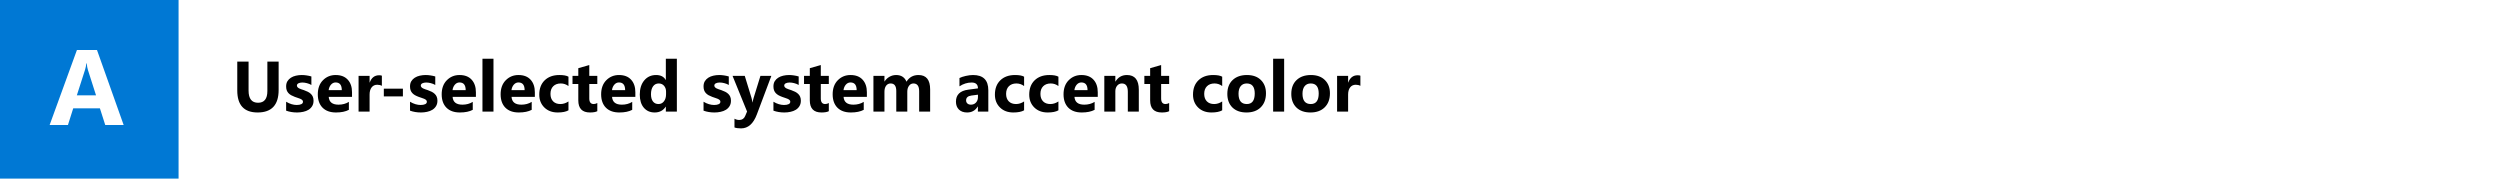 <svg width="560" height="40" viewBox="0 0 560 40" version="1.1" xmlns="http://www.w3.org/2000/svg" xmlns:xlink="http://www.w3.org/1999/xlink">
<title>user-accent</title>
<desc>Created using Figma</desc>
<g id="Canvas" transform="translate(-504 724)">
<g id="user-accent">
<path d="M 504 -724L 1064 -724L 1064 -684L 504 -684L 504 -724Z" fill="#FFFFFF"/>
<g id="Rectangle 2">
<use xlink:href="#path0_fill" transform="translate(504 -724)" fill="#0078D4"/>
</g>
<g id="A">
<use xlink:href="#path1_fill" transform="translate(515 -722)" fill="#FFFFFF"/>
</g>
<g id="User-selected system accent color">
<use xlink:href="#path2_fill" transform="translate(556 -716)"/>
</g>
</g>
</g>
<defs>
<path id="path0_fill" d="M 0 0L 40 0L 40 40L 0 40L 0 0Z"/>
<path id="path1_fill" d="M 16.699 26L 12.574 26L 11.379 22.262L 5.402 22.262L 4.219 26L 0.117 26L 6.234 9.195L 10.723 9.195L 16.699 26ZM 10.512 19.355L 8.707 13.707C 8.574 13.285 8.48 12.781 8.426 12.195L 8.332 12.195C 8.293 12.688 8.195 13.176 8.039 13.66L 6.211 19.355L 10.512 19.355Z"/>
<path id="path2_fill" d="M 10.414 12.148C 10.414 15.513 8.846 17.195 5.711 17.195C 2.669 17.195 1.148 15.552 1.148 12.266L 1.148 5.797L 3.68 5.797L 3.68 12.297C 3.68 14.109 4.388 15.016 5.805 15.016C 7.195 15.016 7.891 14.141 7.891 12.391L 7.891 5.797L 10.414 5.797L 10.414 12.148ZM 12.094 16.789L 12.094 14.789C 12.5 15.034 12.904 15.216 13.305 15.336C 13.711 15.456 14.094 15.516 14.453 15.516C 14.891 15.516 15.234 15.456 15.484 15.336C 15.74 15.216 15.867 15.034 15.867 14.789C 15.867 14.633 15.81 14.503 15.695 14.398C 15.581 14.294 15.432 14.203 15.25 14.125C 15.073 14.047 14.878 13.977 14.664 13.914C 14.45 13.852 14.245 13.781 14.047 13.703C 13.729 13.583 13.448 13.456 13.203 13.32C 12.963 13.18 12.76 13.018 12.594 12.836C 12.432 12.654 12.307 12.443 12.219 12.203C 12.135 11.963 12.094 11.68 12.094 11.352C 12.094 10.904 12.19 10.518 12.383 10.195C 12.581 9.872 12.841 9.609 13.164 9.406C 13.492 9.198 13.865 9.047 14.281 8.953C 14.703 8.854 15.141 8.805 15.594 8.805C 15.948 8.805 16.307 8.833 16.672 8.891C 17.037 8.943 17.396 9.021 17.75 9.125L 17.75 11.031C 17.438 10.849 17.102 10.713 16.742 10.625C 16.388 10.531 16.039 10.484 15.695 10.484C 15.534 10.484 15.38 10.5 15.234 10.531C 15.094 10.557 14.969 10.599 14.859 10.656C 14.75 10.708 14.664 10.779 14.602 10.867C 14.539 10.95 14.508 11.047 14.508 11.156C 14.508 11.302 14.555 11.427 14.648 11.531C 14.742 11.635 14.865 11.727 15.016 11.805C 15.167 11.878 15.333 11.945 15.516 12.008C 15.703 12.065 15.888 12.125 16.07 12.188C 16.398 12.302 16.695 12.427 16.961 12.562C 17.227 12.698 17.453 12.857 17.641 13.039C 17.833 13.221 17.979 13.435 18.078 13.68C 18.182 13.925 18.234 14.216 18.234 14.555C 18.234 15.029 18.13 15.435 17.922 15.773C 17.719 16.107 17.445 16.38 17.102 16.594C 16.763 16.802 16.37 16.953 15.922 17.047C 15.479 17.146 15.018 17.195 14.539 17.195C 13.659 17.195 12.844 17.06 12.094 16.789ZM 26.852 13.703L 21.633 13.703C 21.716 14.865 22.448 15.445 23.828 15.445C 24.708 15.445 25.482 15.237 26.148 14.82L 26.148 16.602C 25.409 16.997 24.448 17.195 23.266 17.195C 21.974 17.195 20.971 16.838 20.258 16.125C 19.544 15.406 19.188 14.406 19.188 13.125C 19.188 11.797 19.573 10.745 20.344 9.969C 21.115 9.193 22.062 8.805 23.188 8.805C 24.354 8.805 25.255 9.151 25.891 9.844C 26.531 10.537 26.852 11.477 26.852 12.664L 26.852 13.703ZM 24.562 12.188C 24.562 11.042 24.099 10.469 23.172 10.469C 22.776 10.469 22.432 10.633 22.141 10.961C 21.854 11.289 21.68 11.698 21.617 12.188L 24.562 12.188ZM 33.539 11.227C 33.242 11.065 32.896 10.984 32.5 10.984C 31.963 10.984 31.544 11.182 31.242 11.578C 30.94 11.969 30.789 12.503 30.789 13.18L 30.789 17L 28.32 17L 28.32 9L 30.789 9L 30.789 10.484L 30.82 10.484C 31.211 9.401 31.914 8.859 32.93 8.859C 33.19 8.859 33.393 8.891 33.539 8.953L 33.539 11.227ZM 38.25 13.594L 33.977 13.594L 33.977 11.867L 38.25 11.867L 38.25 13.594ZM 39.844 16.789L 39.844 14.789C 40.25 15.034 40.654 15.216 41.055 15.336C 41.461 15.456 41.844 15.516 42.203 15.516C 42.641 15.516 42.984 15.456 43.234 15.336C 43.49 15.216 43.617 15.034 43.617 14.789C 43.617 14.633 43.56 14.503 43.445 14.398C 43.331 14.294 43.182 14.203 43 14.125C 42.823 14.047 42.628 13.977 42.414 13.914C 42.2 13.852 41.995 13.781 41.797 13.703C 41.479 13.583 41.198 13.456 40.953 13.32C 40.714 13.18 40.51 13.018 40.344 12.836C 40.182 12.654 40.057 12.443 39.969 12.203C 39.885 11.963 39.844 11.68 39.844 11.352C 39.844 10.904 39.94 10.518 40.133 10.195C 40.331 9.872 40.591 9.609 40.914 9.406C 41.242 9.198 41.615 9.047 42.031 8.953C 42.453 8.854 42.891 8.805 43.344 8.805C 43.698 8.805 44.057 8.833 44.422 8.891C 44.786 8.943 45.146 9.021 45.5 9.125L 45.5 11.031C 45.188 10.849 44.852 10.713 44.492 10.625C 44.138 10.531 43.789 10.484 43.445 10.484C 43.284 10.484 43.13 10.5 42.984 10.531C 42.844 10.557 42.719 10.599 42.609 10.656C 42.5 10.708 42.414 10.779 42.352 10.867C 42.289 10.95 42.258 11.047 42.258 11.156C 42.258 11.302 42.305 11.427 42.398 11.531C 42.492 11.635 42.615 11.727 42.766 11.805C 42.917 11.878 43.083 11.945 43.266 12.008C 43.453 12.065 43.638 12.125 43.82 12.188C 44.148 12.302 44.445 12.427 44.711 12.562C 44.977 12.698 45.203 12.857 45.391 13.039C 45.583 13.221 45.729 13.435 45.828 13.68C 45.932 13.925 45.984 14.216 45.984 14.555C 45.984 15.029 45.88 15.435 45.672 15.773C 45.469 16.107 45.195 16.38 44.852 16.594C 44.513 16.802 44.12 16.953 43.672 17.047C 43.229 17.146 42.768 17.195 42.289 17.195C 41.409 17.195 40.594 17.06 39.844 16.789ZM 54.602 13.703L 49.383 13.703C 49.466 14.865 50.198 15.445 51.578 15.445C 52.458 15.445 53.232 15.237 53.898 14.82L 53.898 16.602C 53.159 16.997 52.198 17.195 51.016 17.195C 49.724 17.195 48.721 16.838 48.008 16.125C 47.294 15.406 46.938 14.406 46.938 13.125C 46.938 11.797 47.323 10.745 48.094 9.969C 48.865 9.193 49.812 8.805 50.938 8.805C 52.104 8.805 53.005 9.151 53.641 9.844C 54.281 10.537 54.602 11.477 54.602 12.664L 54.602 13.703ZM 52.312 12.188C 52.312 11.042 51.849 10.469 50.922 10.469C 50.526 10.469 50.182 10.633 49.891 10.961C 49.604 11.289 49.43 11.698 49.367 12.188L 52.312 12.188ZM 58.539 17L 56.07 17L 56.07 5.156L 58.539 5.156L 58.539 17ZM 67.805 13.703L 62.586 13.703C 62.669 14.865 63.401 15.445 64.781 15.445C 65.662 15.445 66.435 15.237 67.102 14.82L 67.102 16.602C 66.362 16.997 65.401 17.195 64.219 17.195C 62.927 17.195 61.925 16.838 61.211 16.125C 60.497 15.406 60.141 14.406 60.141 13.125C 60.141 11.797 60.526 10.745 61.297 9.969C 62.068 9.193 63.016 8.805 64.141 8.805C 65.307 8.805 66.208 9.151 66.844 9.844C 67.484 10.537 67.805 11.477 67.805 12.664L 67.805 13.703ZM 65.516 12.188C 65.516 11.042 65.052 10.469 64.125 10.469C 63.729 10.469 63.385 10.633 63.094 10.961C 62.807 11.289 62.633 11.698 62.57 12.188L 65.516 12.188ZM 75.336 16.711C 74.779 17.034 73.974 17.195 72.922 17.195C 71.693 17.195 70.698 16.823 69.938 16.078C 69.177 15.333 68.797 14.372 68.797 13.195C 68.797 11.836 69.203 10.766 70.016 9.984C 70.833 9.198 71.924 8.805 73.289 8.805C 74.232 8.805 74.914 8.93 75.336 9.18L 75.336 11.273C 74.82 10.888 74.245 10.695 73.609 10.695C 72.901 10.695 72.338 10.904 71.922 11.32C 71.51 11.732 71.305 12.302 71.305 13.031C 71.305 13.74 71.503 14.297 71.898 14.703C 72.294 15.104 72.838 15.305 73.531 15.305C 74.146 15.305 74.747 15.112 75.336 14.727L 75.336 16.711ZM 81.797 16.906C 81.432 17.099 80.883 17.195 80.148 17.195C 78.409 17.195 77.539 16.292 77.539 14.484L 77.539 10.82L 76.242 10.82L 76.242 9L 77.539 9L 77.539 7.273L 80 6.57L 80 9L 81.797 9L 81.797 10.82L 80 10.82L 80 14.055C 80 14.888 80.331 15.305 80.992 15.305C 81.253 15.305 81.521 15.229 81.797 15.078L 81.797 16.906ZM 90.32 13.703L 85.102 13.703C 85.185 14.865 85.917 15.445 87.297 15.445C 88.177 15.445 88.951 15.237 89.617 14.82L 89.617 16.602C 88.878 16.997 87.917 17.195 86.734 17.195C 85.443 17.195 84.44 16.838 83.727 16.125C 83.013 15.406 82.656 14.406 82.656 13.125C 82.656 11.797 83.042 10.745 83.812 9.969C 84.583 9.193 85.531 8.805 86.656 8.805C 87.823 8.805 88.724 9.151 89.359 9.844C 90 10.537 90.32 11.477 90.32 12.664L 90.32 13.703ZM 88.031 12.188C 88.031 11.042 87.568 10.469 86.641 10.469C 86.245 10.469 85.901 10.633 85.609 10.961C 85.323 11.289 85.148 11.698 85.086 12.188L 88.031 12.188ZM 99.617 17L 97.148 17L 97.148 15.898L 97.117 15.898C 96.555 16.763 95.729 17.195 94.641 17.195C 93.641 17.195 92.836 16.844 92.227 16.141C 91.617 15.432 91.312 14.445 91.312 13.18C 91.312 11.857 91.648 10.797 92.32 10C 92.992 9.203 93.872 8.805 94.961 8.805C 95.992 8.805 96.711 9.174 97.117 9.914L 97.148 9.914L 97.148 5.156L 99.617 5.156L 99.617 17ZM 97.195 13.109L 97.195 12.508C 97.195 11.987 97.044 11.555 96.742 11.211C 96.44 10.867 96.047 10.695 95.562 10.695C 95.016 10.695 94.588 10.912 94.281 11.344C 93.974 11.771 93.82 12.359 93.82 13.109C 93.82 13.812 93.969 14.354 94.266 14.734C 94.562 15.115 94.974 15.305 95.5 15.305C 96 15.305 96.406 15.104 96.719 14.703C 97.037 14.302 97.195 13.771 97.195 13.109ZM 105.594 16.789L 105.594 14.789C 106 15.034 106.404 15.216 106.805 15.336C 107.211 15.456 107.594 15.516 107.953 15.516C 108.391 15.516 108.734 15.456 108.984 15.336C 109.24 15.216 109.367 15.034 109.367 14.789C 109.367 14.633 109.31 14.503 109.195 14.398C 109.081 14.294 108.932 14.203 108.75 14.125C 108.573 14.047 108.378 13.977 108.164 13.914C 107.951 13.852 107.745 13.781 107.547 13.703C 107.229 13.583 106.948 13.456 106.703 13.32C 106.464 13.18 106.26 13.018 106.094 12.836C 105.932 12.654 105.807 12.443 105.719 12.203C 105.635 11.963 105.594 11.68 105.594 11.352C 105.594 10.904 105.69 10.518 105.883 10.195C 106.081 9.872 106.341 9.609 106.664 9.406C 106.992 9.198 107.365 9.047 107.781 8.953C 108.203 8.854 108.641 8.805 109.094 8.805C 109.448 8.805 109.807 8.833 110.172 8.891C 110.536 8.943 110.896 9.021 111.25 9.125L 111.25 11.031C 110.938 10.849 110.602 10.713 110.242 10.625C 109.888 10.531 109.539 10.484 109.195 10.484C 109.034 10.484 108.88 10.5 108.734 10.531C 108.594 10.557 108.469 10.599 108.359 10.656C 108.25 10.708 108.164 10.779 108.102 10.867C 108.039 10.95 108.008 11.047 108.008 11.156C 108.008 11.302 108.055 11.427 108.148 11.531C 108.242 11.635 108.365 11.727 108.516 11.805C 108.667 11.878 108.833 11.945 109.016 12.008C 109.203 12.065 109.388 12.125 109.57 12.188C 109.898 12.302 110.195 12.427 110.461 12.562C 110.727 12.698 110.953 12.857 111.141 13.039C 111.333 13.221 111.479 13.435 111.578 13.68C 111.682 13.925 111.734 14.216 111.734 14.555C 111.734 15.029 111.63 15.435 111.422 15.773C 111.219 16.107 110.945 16.38 110.602 16.594C 110.263 16.802 109.87 16.953 109.422 17.047C 108.979 17.146 108.518 17.195 108.039 17.195C 107.159 17.195 106.344 17.06 105.594 16.789ZM 120.781 9L 117.531 17.641C 116.75 19.719 115.573 20.758 114 20.758C 113.401 20.758 112.909 20.69 112.523 20.555L 112.523 18.586C 112.852 18.779 113.208 18.875 113.594 18.875C 114.229 18.875 114.672 18.576 114.922 17.977L 115.344 16.984L 112.094 9L 114.828 9L 116.32 13.867C 116.414 14.169 116.487 14.526 116.539 14.938L 116.57 14.938C 116.617 14.635 116.703 14.284 116.828 13.883L 118.336 9L 120.781 9ZM 121.25 16.789L 121.25 14.789C 121.656 15.034 122.06 15.216 122.461 15.336C 122.867 15.456 123.25 15.516 123.609 15.516C 124.047 15.516 124.391 15.456 124.641 15.336C 124.896 15.216 125.023 15.034 125.023 14.789C 125.023 14.633 124.966 14.503 124.852 14.398C 124.737 14.294 124.589 14.203 124.406 14.125C 124.229 14.047 124.034 13.977 123.82 13.914C 123.607 13.852 123.401 13.781 123.203 13.703C 122.885 13.583 122.604 13.456 122.359 13.32C 122.12 13.18 121.917 13.018 121.75 12.836C 121.589 12.654 121.464 12.443 121.375 12.203C 121.292 11.963 121.25 11.68 121.25 11.352C 121.25 10.904 121.346 10.518 121.539 10.195C 121.737 9.872 121.997 9.609 122.32 9.406C 122.648 9.198 123.021 9.047 123.438 8.953C 123.859 8.854 124.297 8.805 124.75 8.805C 125.104 8.805 125.464 8.833 125.828 8.891C 126.193 8.943 126.552 9.021 126.906 9.125L 126.906 11.031C 126.594 10.849 126.258 10.713 125.898 10.625C 125.544 10.531 125.195 10.484 124.852 10.484C 124.69 10.484 124.536 10.5 124.391 10.531C 124.25 10.557 124.125 10.599 124.016 10.656C 123.906 10.708 123.82 10.779 123.758 10.867C 123.695 10.95 123.664 11.047 123.664 11.156C 123.664 11.302 123.711 11.427 123.805 11.531C 123.898 11.635 124.021 11.727 124.172 11.805C 124.323 11.878 124.49 11.945 124.672 12.008C 124.859 12.065 125.044 12.125 125.227 12.188C 125.555 12.302 125.852 12.427 126.117 12.562C 126.383 12.698 126.609 12.857 126.797 13.039C 126.99 13.221 127.135 13.435 127.234 13.68C 127.339 13.925 127.391 14.216 127.391 14.555C 127.391 15.029 127.286 15.435 127.078 15.773C 126.875 16.107 126.602 16.38 126.258 16.594C 125.919 16.802 125.526 16.953 125.078 17.047C 124.635 17.146 124.174 17.195 123.695 17.195C 122.815 17.195 122 17.06 121.25 16.789ZM 133.656 16.906C 133.292 17.099 132.742 17.195 132.008 17.195C 130.268 17.195 129.398 16.292 129.398 14.484L 129.398 10.82L 128.102 10.82L 128.102 9L 129.398 9L 129.398 7.273L 131.859 6.57L 131.859 9L 133.656 9L 133.656 10.82L 131.859 10.82L 131.859 14.055C 131.859 14.888 132.19 15.305 132.852 15.305C 133.112 15.305 133.38 15.229 133.656 15.078L 133.656 16.906ZM 142.18 13.703L 136.961 13.703C 137.044 14.865 137.776 15.445 139.156 15.445C 140.036 15.445 140.81 15.237 141.477 14.82L 141.477 16.602C 140.737 16.997 139.776 17.195 138.594 17.195C 137.302 17.195 136.299 16.838 135.586 16.125C 134.872 15.406 134.516 14.406 134.516 13.125C 134.516 11.797 134.901 10.745 135.672 9.969C 136.443 9.193 137.391 8.805 138.516 8.805C 139.682 8.805 140.583 9.151 141.219 9.844C 141.859 10.537 142.18 11.477 142.18 12.664L 142.18 13.703ZM 139.891 12.188C 139.891 11.042 139.427 10.469 138.5 10.469C 138.104 10.469 137.76 10.633 137.469 10.961C 137.182 11.289 137.008 11.698 136.945 12.188L 139.891 12.188ZM 156.352 17L 153.891 17L 153.891 12.438C 153.891 11.276 153.464 10.695 152.609 10.695C 152.203 10.695 151.872 10.87 151.617 11.219C 151.362 11.568 151.234 12.003 151.234 12.523L 151.234 17L 148.766 17L 148.766 12.391C 148.766 11.26 148.346 10.695 147.508 10.695C 147.086 10.695 146.747 10.862 146.492 11.195C 146.242 11.529 146.117 11.982 146.117 12.555L 146.117 17L 143.648 17L 143.648 9L 146.117 9L 146.117 10.25L 146.148 10.25C 146.404 9.823 146.76 9.477 147.219 9.211C 147.682 8.94 148.188 8.805 148.734 8.805C 149.865 8.805 150.638 9.302 151.055 10.297C 151.664 9.302 152.56 8.805 153.742 8.805C 155.482 8.805 156.352 9.878 156.352 12.023L 156.352 17ZM 169.383 17L 167.047 17L 167.047 15.852L 167.016 15.852C 166.479 16.747 165.685 17.195 164.633 17.195C 163.857 17.195 163.245 16.977 162.797 16.539C 162.354 16.096 162.133 15.508 162.133 14.773C 162.133 13.221 163.052 12.325 164.891 12.086L 167.062 11.797C 167.062 10.922 166.589 10.484 165.641 10.484C 164.688 10.484 163.781 10.768 162.922 11.336L 162.922 9.477C 163.266 9.299 163.734 9.143 164.328 9.008C 164.927 8.872 165.471 8.805 165.961 8.805C 168.242 8.805 169.383 9.943 169.383 12.219L 169.383 17ZM 167.062 13.75L 167.062 13.211L 165.609 13.398C 164.807 13.503 164.406 13.865 164.406 14.484C 164.406 14.766 164.503 14.997 164.695 15.18C 164.893 15.357 165.159 15.445 165.492 15.445C 165.956 15.445 166.333 15.287 166.625 14.969C 166.917 14.646 167.062 14.24 167.062 13.75ZM 177.398 16.711C 176.841 17.034 176.036 17.195 174.984 17.195C 173.755 17.195 172.76 16.823 172 16.078C 171.24 15.333 170.859 14.372 170.859 13.195C 170.859 11.836 171.266 10.766 172.078 9.984C 172.896 9.198 173.987 8.805 175.352 8.805C 176.294 8.805 176.977 8.93 177.398 9.18L 177.398 11.273C 176.883 10.888 176.307 10.695 175.672 10.695C 174.964 10.695 174.401 10.904 173.984 11.32C 173.573 11.732 173.367 12.302 173.367 13.031C 173.367 13.74 173.565 14.297 173.961 14.703C 174.357 15.104 174.901 15.305 175.594 15.305C 176.208 15.305 176.81 15.112 177.398 14.727L 177.398 16.711ZM 185.086 16.711C 184.529 17.034 183.724 17.195 182.672 17.195C 181.443 17.195 180.448 16.823 179.688 16.078C 178.927 15.333 178.547 14.372 178.547 13.195C 178.547 11.836 178.953 10.766 179.766 9.984C 180.583 9.198 181.674 8.805 183.039 8.805C 183.982 8.805 184.664 8.93 185.086 9.18L 185.086 11.273C 184.57 10.888 183.995 10.695 183.359 10.695C 182.651 10.695 182.089 10.904 181.672 11.32C 181.26 11.732 181.055 12.302 181.055 13.031C 181.055 13.74 181.253 14.297 181.648 14.703C 182.044 15.104 182.589 15.305 183.281 15.305C 183.896 15.305 184.497 15.112 185.086 14.727L 185.086 16.711ZM 193.898 13.703L 188.68 13.703C 188.763 14.865 189.495 15.445 190.875 15.445C 191.755 15.445 192.529 15.237 193.195 14.82L 193.195 16.602C 192.456 16.997 191.495 17.195 190.312 17.195C 189.021 17.195 188.018 16.838 187.305 16.125C 186.591 15.406 186.234 14.406 186.234 13.125C 186.234 11.797 186.62 10.745 187.391 9.969C 188.161 9.193 189.109 8.805 190.234 8.805C 191.401 8.805 192.302 9.151 192.938 9.844C 193.578 10.537 193.898 11.477 193.898 12.664L 193.898 13.703ZM 191.609 12.188C 191.609 11.042 191.146 10.469 190.219 10.469C 189.823 10.469 189.479 10.633 189.188 10.961C 188.901 11.289 188.727 11.698 188.664 12.188L 191.609 12.188ZM 203.094 17L 200.633 17L 200.633 12.555C 200.633 11.315 200.19 10.695 199.305 10.695C 198.878 10.695 198.526 10.859 198.25 11.188C 197.974 11.516 197.836 11.932 197.836 12.438L 197.836 17L 195.367 17L 195.367 9L 197.836 9L 197.836 10.266L 197.867 10.266C 198.456 9.292 199.312 8.805 200.438 8.805C 202.208 8.805 203.094 9.904 203.094 12.102L 203.094 17ZM 209.891 16.906C 209.526 17.099 208.977 17.195 208.242 17.195C 206.503 17.195 205.633 16.292 205.633 14.484L 205.633 10.82L 204.336 10.82L 204.336 9L 205.633 9L 205.633 7.273L 208.094 6.57L 208.094 9L 209.891 9L 209.891 10.82L 208.094 10.82L 208.094 14.055C 208.094 14.888 208.424 15.305 209.086 15.305C 209.346 15.305 209.615 15.229 209.891 15.078L 209.891 16.906ZM 221.773 16.711C 221.216 17.034 220.411 17.195 219.359 17.195C 218.13 17.195 217.135 16.823 216.375 16.078C 215.615 15.333 215.234 14.372 215.234 13.195C 215.234 11.836 215.641 10.766 216.453 9.984C 217.271 9.198 218.362 8.805 219.727 8.805C 220.669 8.805 221.352 8.93 221.773 9.18L 221.773 11.273C 221.258 10.888 220.682 10.695 220.047 10.695C 219.339 10.695 218.776 10.904 218.359 11.32C 217.948 11.732 217.742 12.302 217.742 13.031C 217.742 13.74 217.94 14.297 218.336 14.703C 218.732 15.104 219.276 15.305 219.969 15.305C 220.583 15.305 221.185 15.112 221.773 14.727L 221.773 16.711ZM 227.211 17.195C 225.878 17.195 224.828 16.823 224.062 16.078C 223.302 15.328 222.922 14.312 222.922 13.031C 222.922 11.708 223.318 10.675 224.109 9.93C 224.901 9.18 225.971 8.805 227.32 8.805C 228.648 8.805 229.69 9.18 230.445 9.93C 231.201 10.675 231.578 11.662 231.578 12.891C 231.578 14.219 231.188 15.268 230.406 16.039C 229.63 16.81 228.565 17.195 227.211 17.195ZM 227.273 10.695C 226.69 10.695 226.237 10.896 225.914 11.297C 225.591 11.698 225.43 12.266 225.43 13C 225.43 14.537 226.049 15.305 227.289 15.305C 228.471 15.305 229.062 14.516 229.062 12.938C 229.062 11.443 228.466 10.695 227.273 10.695ZM 235.648 17L 233.18 17L 233.18 5.156L 235.648 5.156L 235.648 17ZM 241.539 17.195C 240.206 17.195 239.156 16.823 238.391 16.078C 237.63 15.328 237.25 14.312 237.25 13.031C 237.25 11.708 237.646 10.675 238.438 9.93C 239.229 9.18 240.299 8.805 241.648 8.805C 242.977 8.805 244.018 9.18 244.773 9.93C 245.529 10.675 245.906 11.662 245.906 12.891C 245.906 14.219 245.516 15.268 244.734 16.039C 243.958 16.81 242.893 17.195 241.539 17.195ZM 241.602 10.695C 241.018 10.695 240.565 10.896 240.242 11.297C 239.919 11.698 239.758 12.266 239.758 13C 239.758 14.537 240.378 15.305 241.617 15.305C 242.799 15.305 243.391 14.516 243.391 12.938C 243.391 11.443 242.794 10.695 241.602 10.695ZM 252.727 11.227C 252.43 11.065 252.083 10.984 251.688 10.984C 251.151 10.984 250.732 11.182 250.43 11.578C 250.128 11.969 249.977 12.503 249.977 13.18L 249.977 17L 247.508 17L 247.508 9L 249.977 9L 249.977 10.484L 250.008 10.484C 250.398 9.401 251.102 8.859 252.117 8.859C 252.378 8.859 252.581 8.891 252.727 8.953L 252.727 11.227Z"/>
</defs>
</svg>
